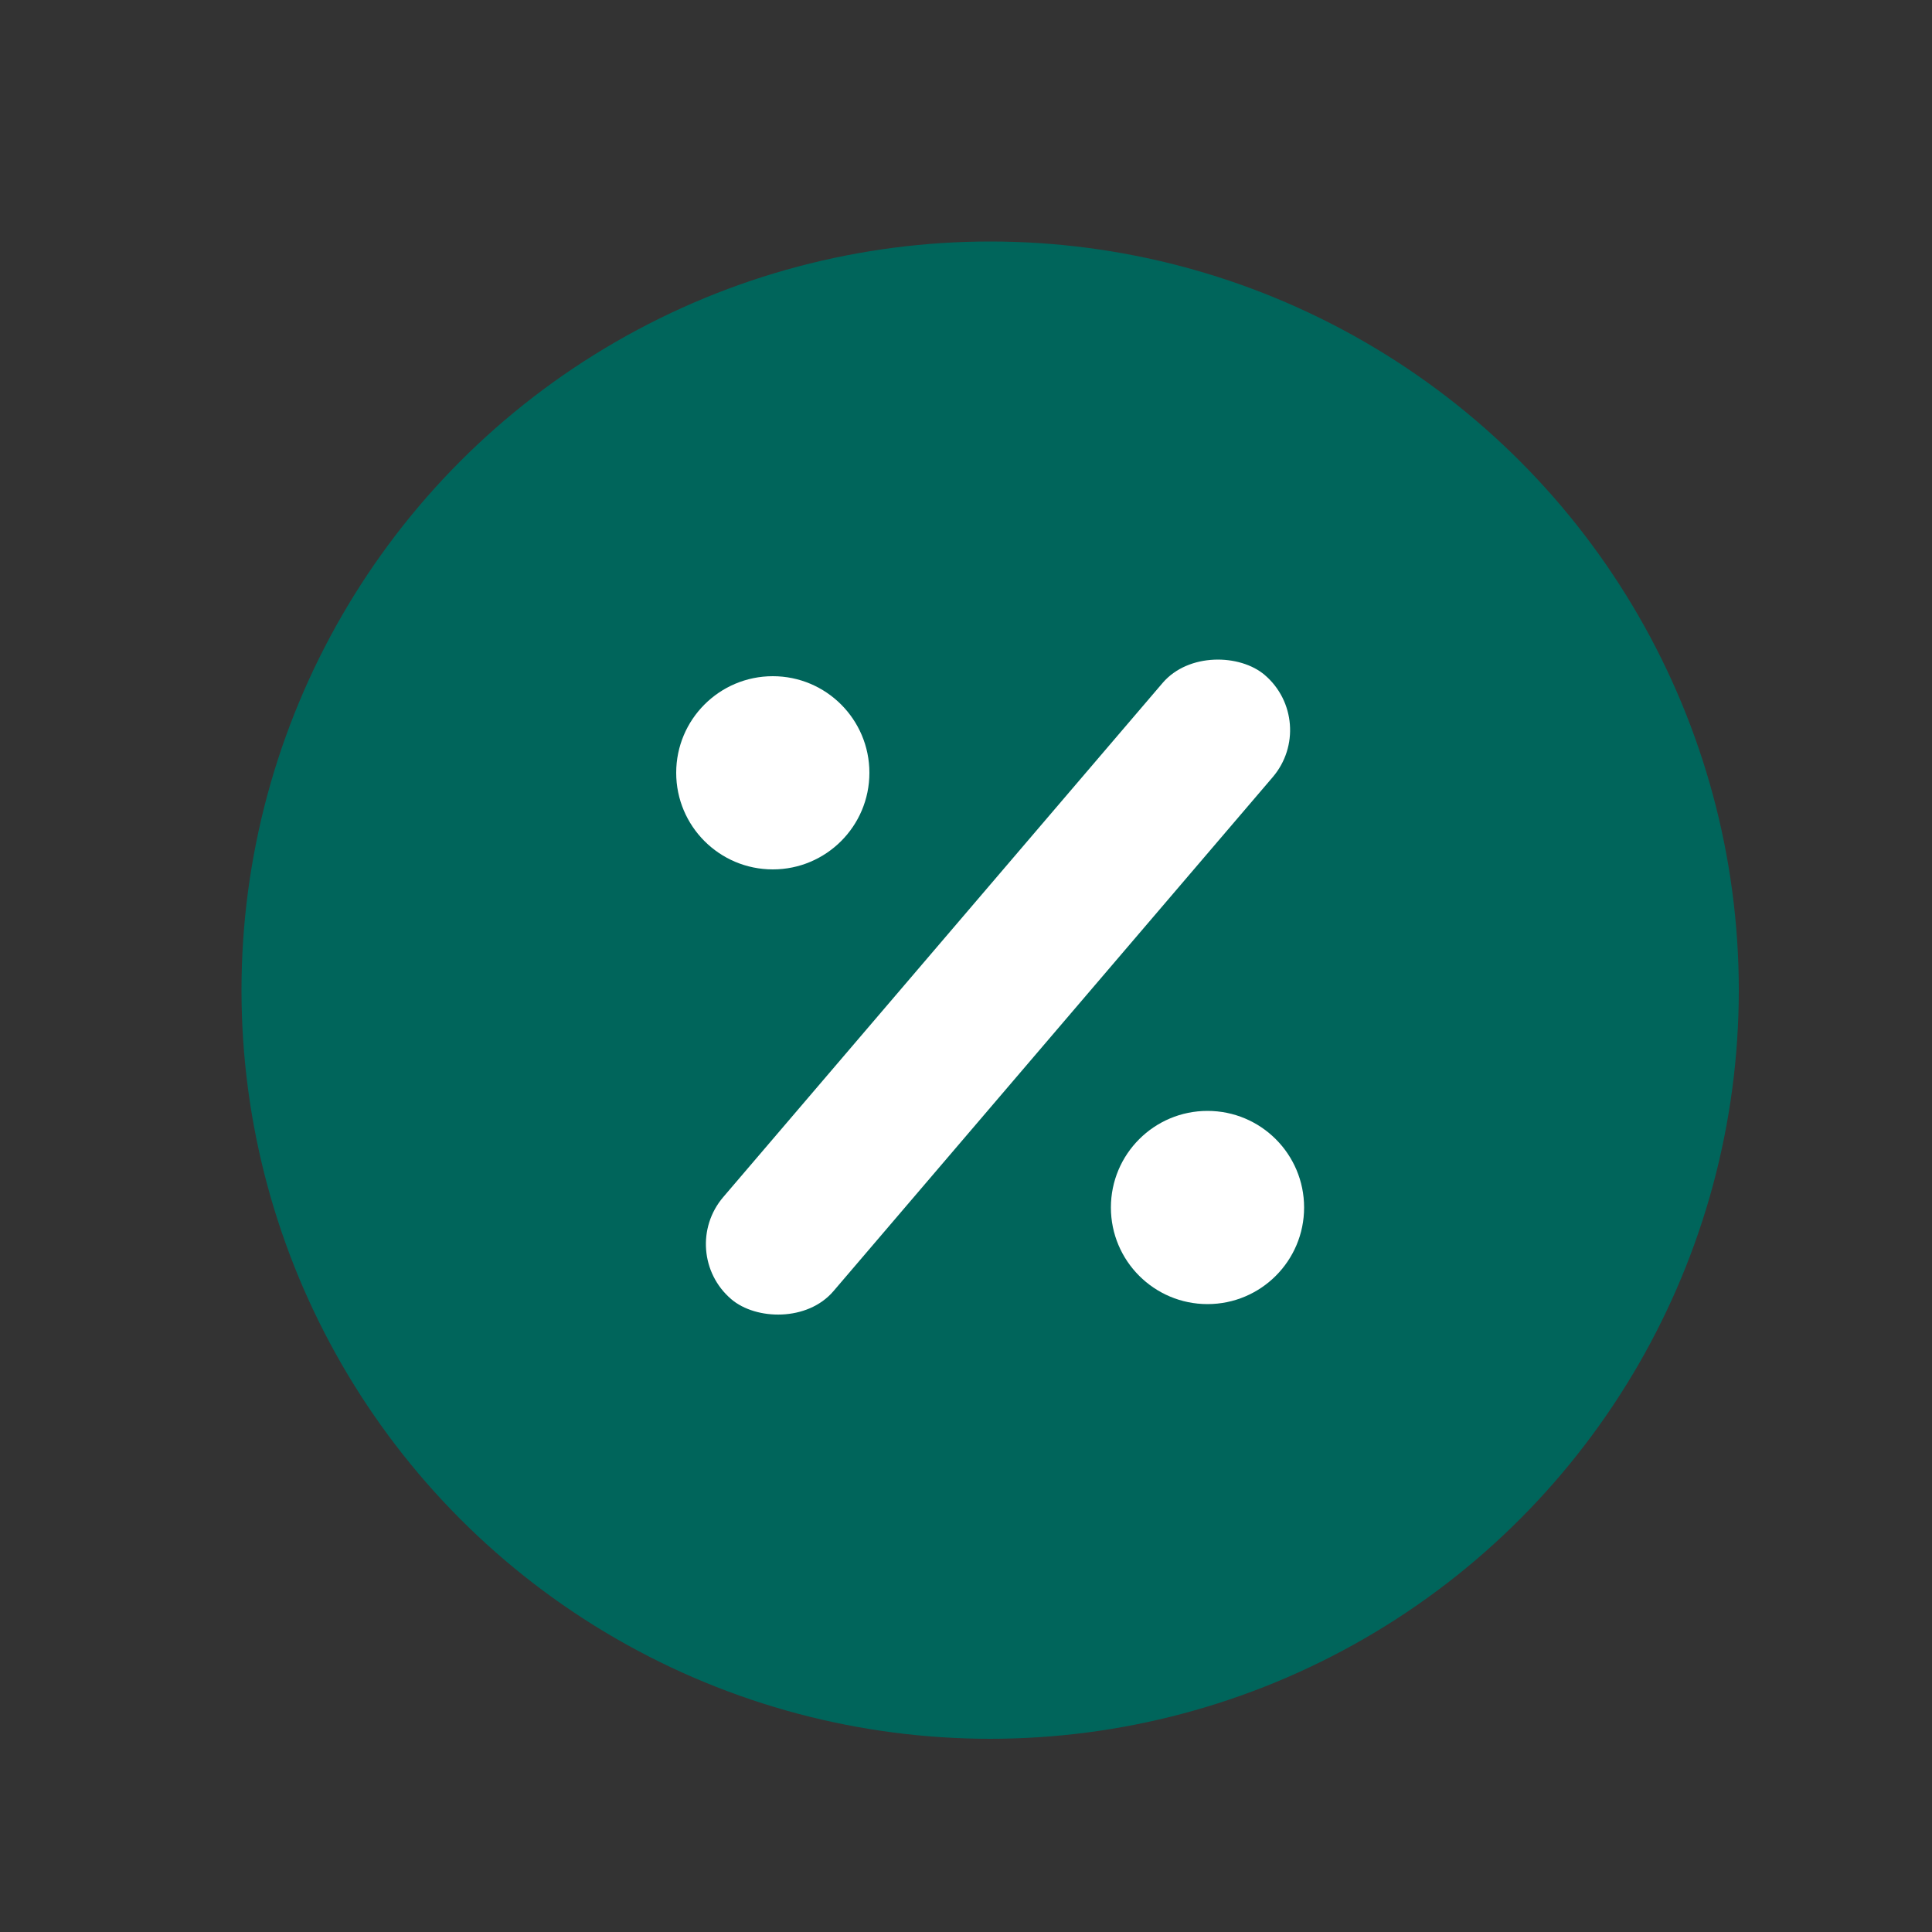 <svg width="40" height="40" viewBox="0 0 40 40" fill="none" xmlns="http://www.w3.org/2000/svg">
    <rect x="0" y="0" width="40" height="40" fill="#333333" stroke="none"/>
    <circle cx="20.5" cy="20.5" r="15.5" fill="#00655B"/>
    <rect x="14" y="25.924" width="17" height="3" rx="1.5" transform="rotate(-49.484 14 25.924)" fill="#fff"/>
    <circle cx="16" cy="16" r="2" fill="#fff"/>
    <circle cx="25" cy="25" r="2" fill="#fff"/>
</svg>
